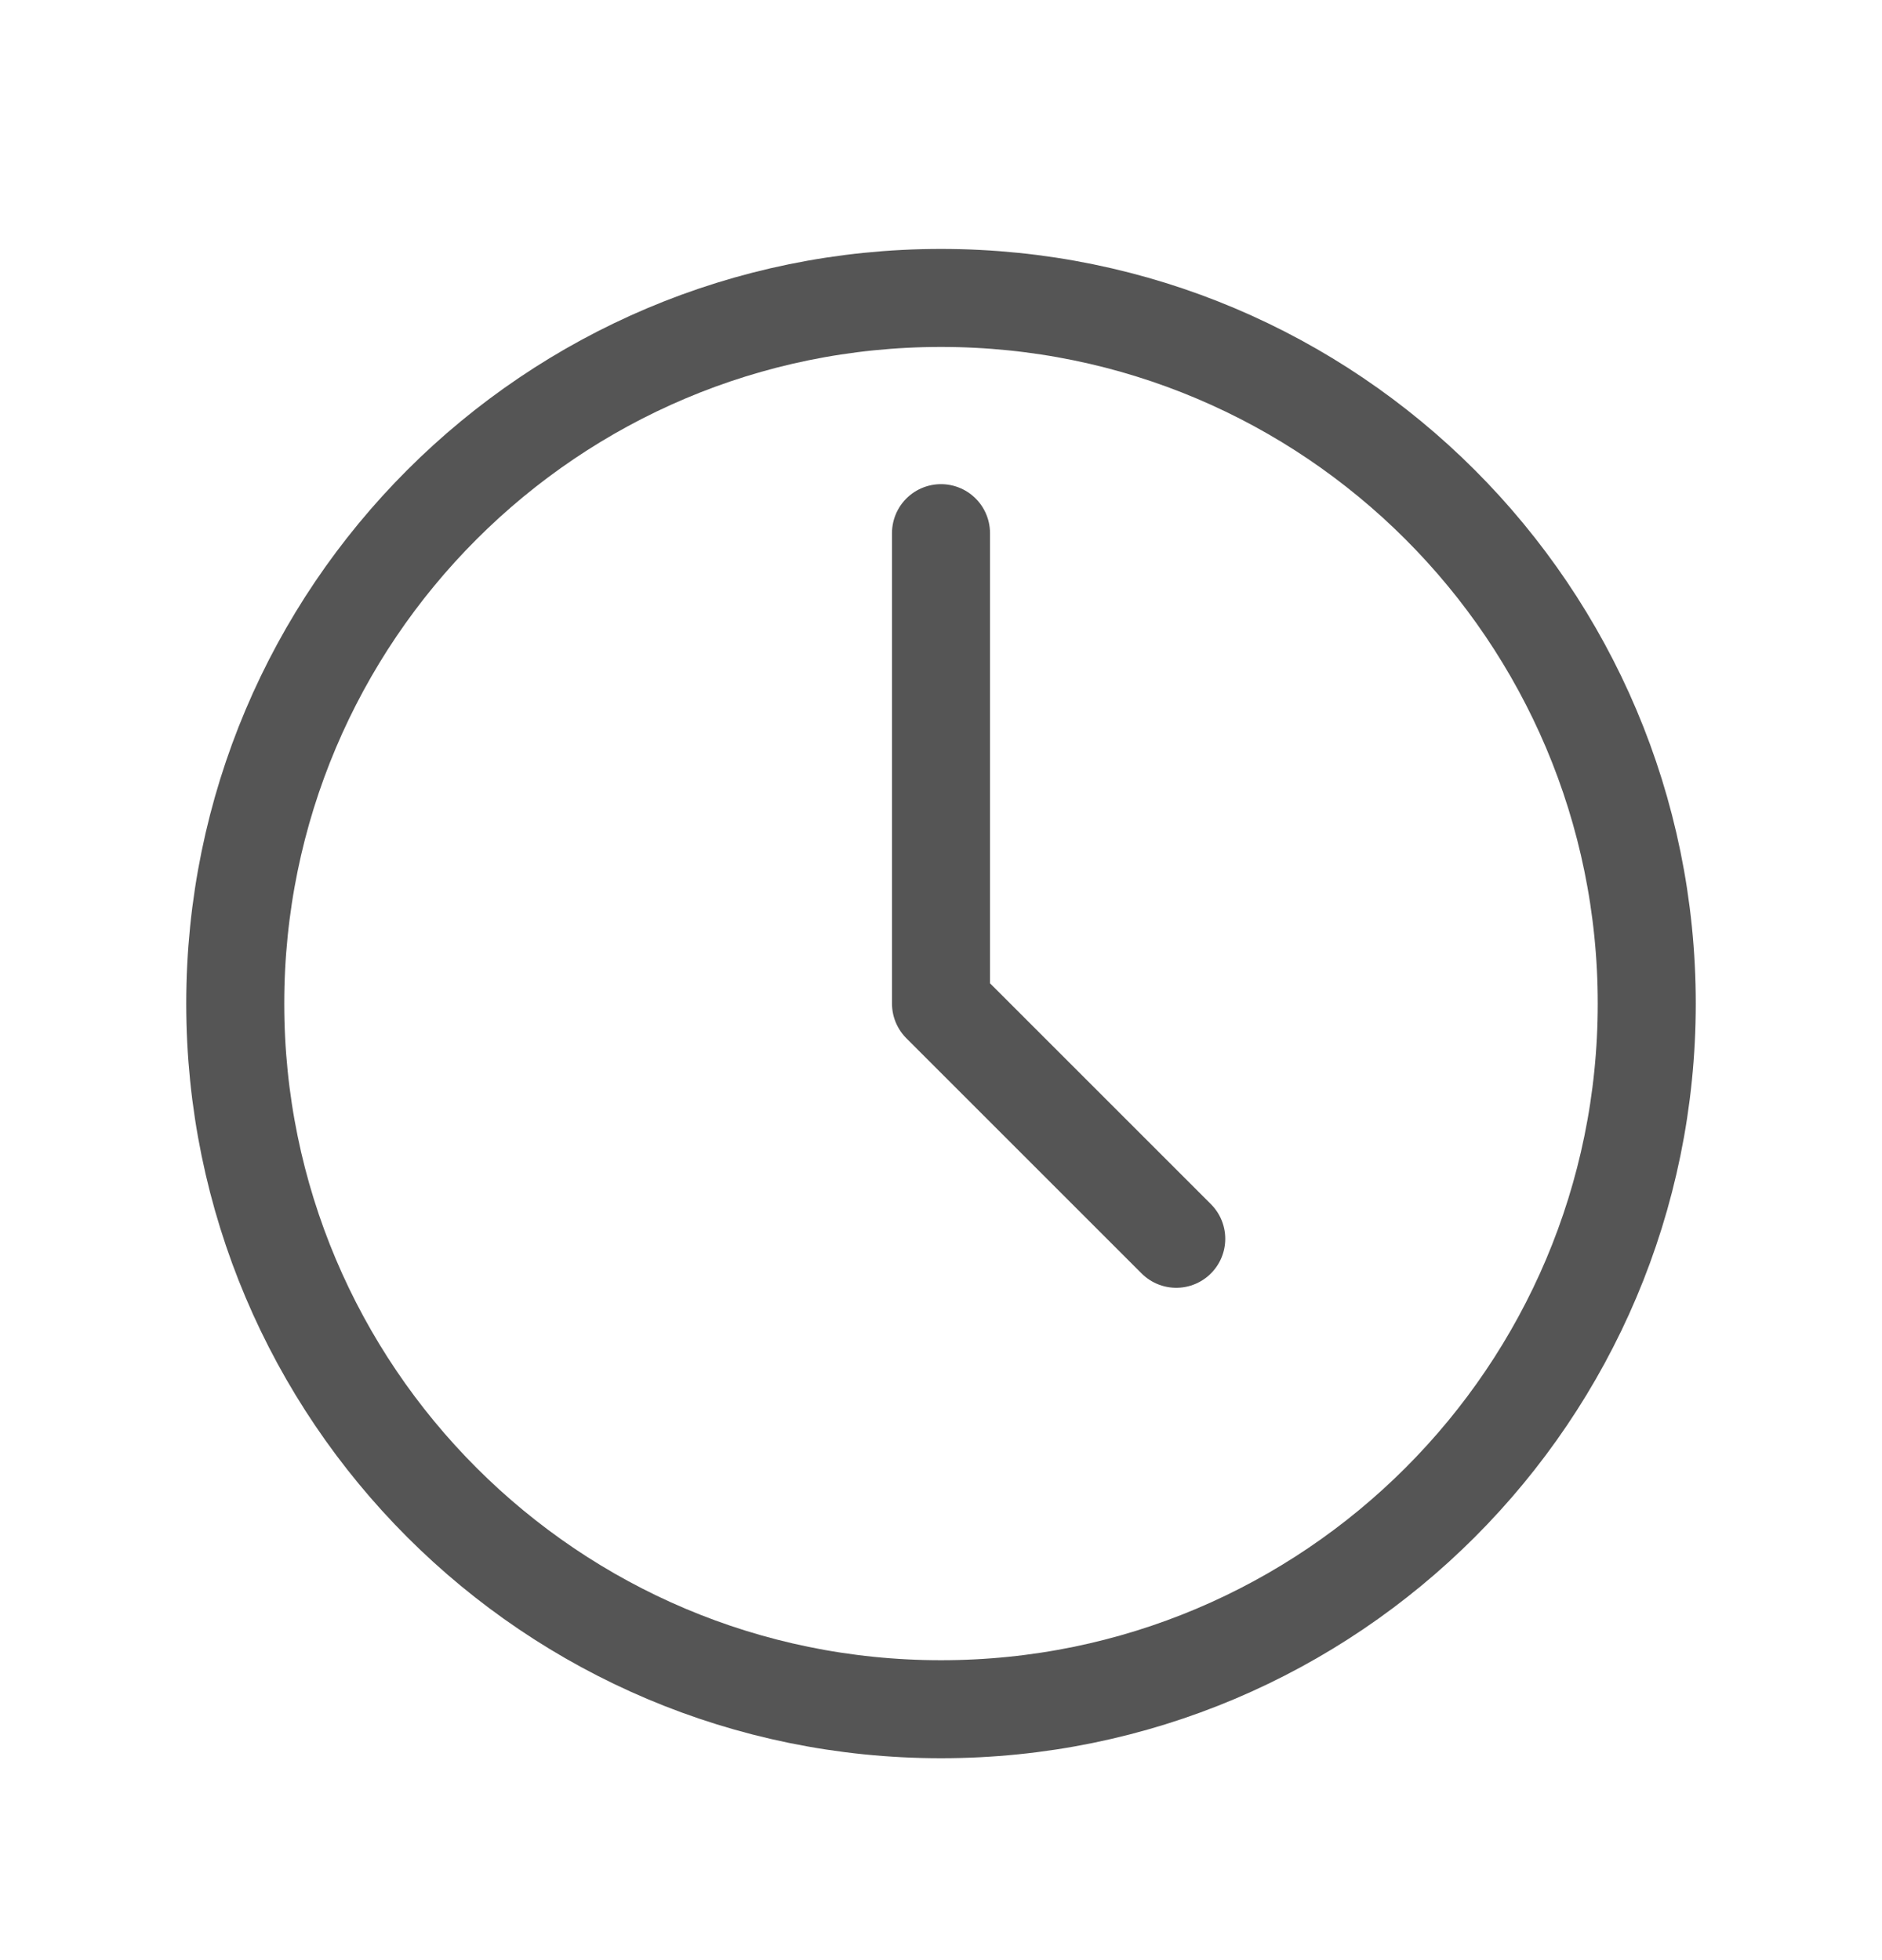 <svg width="24" height="25" viewBox="0 0 24 25" fill="none" xmlns="http://www.w3.org/2000/svg">
<path d="M12 6.8V12.8L15 15.8M21 12.8C21 17.771 16.971 21.8 12 21.8C7.029 21.8 3 17.771 3 12.8C3 7.829 7.029 3.8 12 3.8C16.971 3.8 21 7.829 21 12.8Z" stroke="#555555" stroke-width="1.25" stroke-linecap="round" stroke-linejoin="round"/>
</svg>

